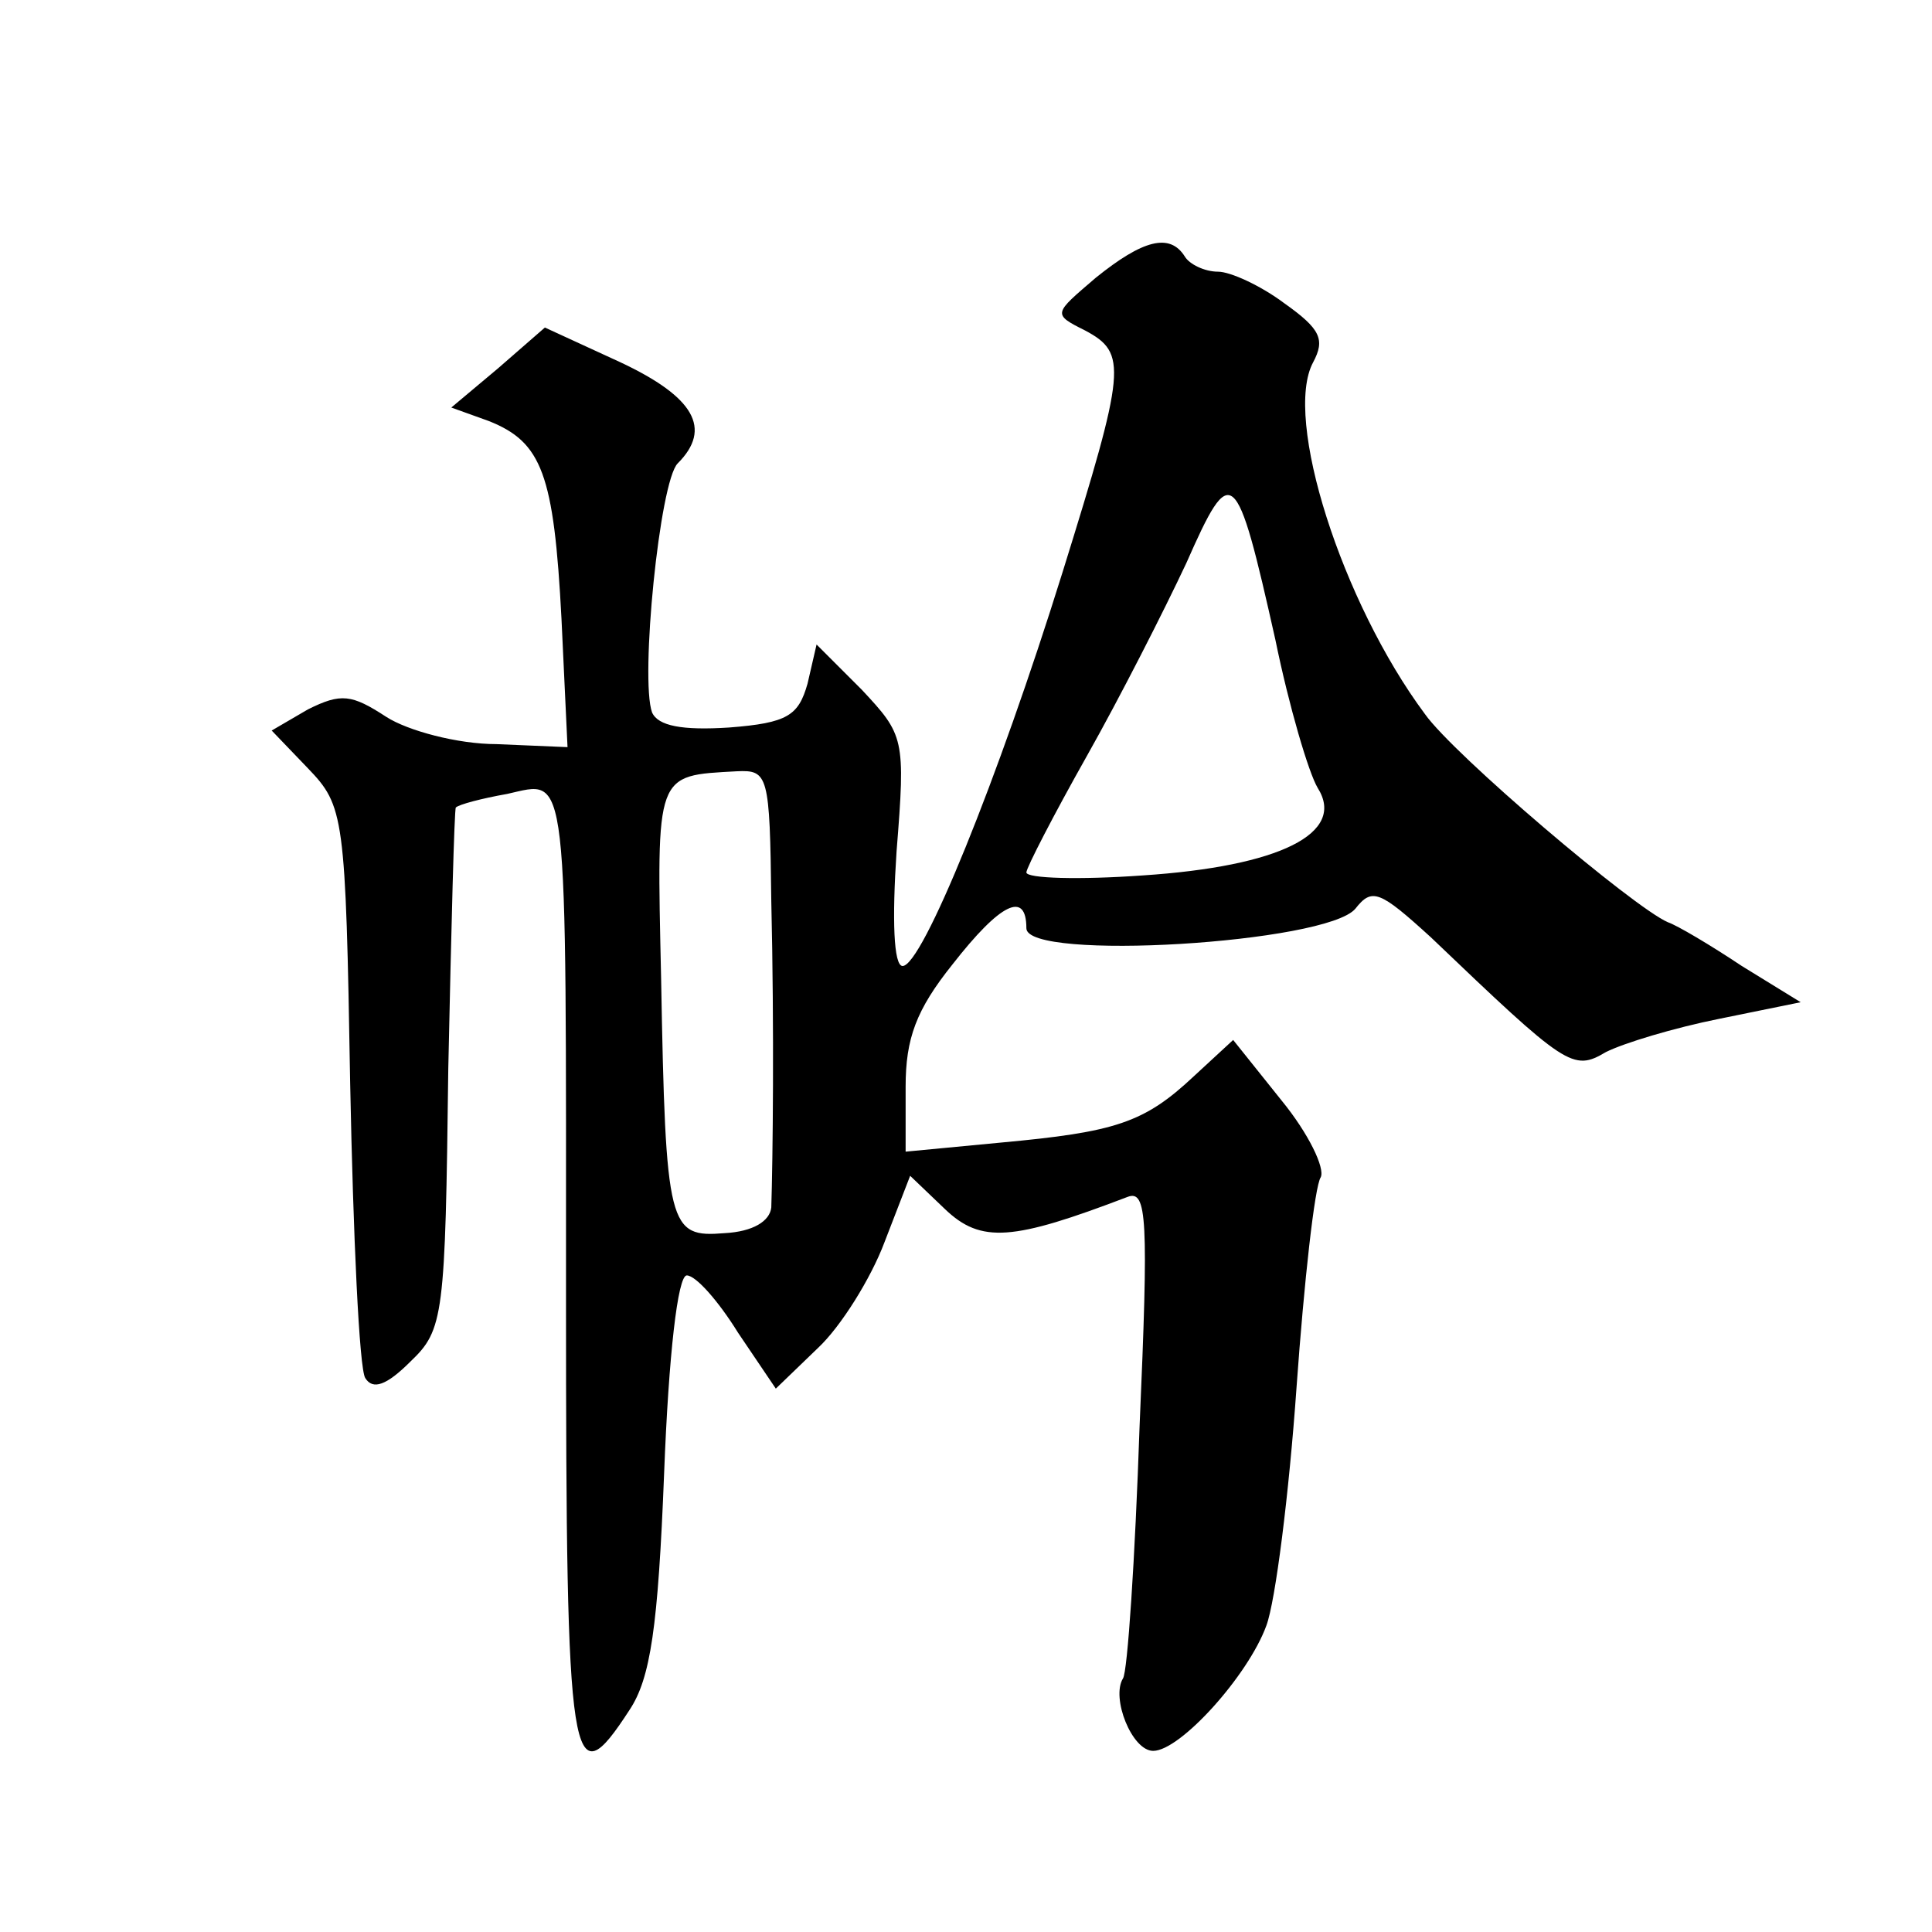 <?xml version="1.0" standalone="no"?>
<!DOCTYPE svg PUBLIC "-//W3C//DTD SVG 20010904//EN"
 "http://www.w3.org/TR/2001/REC-SVG-20010904/DTD/svg10.dtd">
<svg version="1.0" xmlns="http://www.w3.org/2000/svg"
 width="128pt" height="128pt" viewBox="0 0 128 128"
 preserveAspectRatio="xMidYMid meet">
<g transform="translate(0,128) scale(0.1,-0.1)"
fill="#0" stroke="none">
<path d="M726 1096 c-28 -24 -29 -24 -7 -35 28 -15 27 -25 -15 -160 -43 -138 -93
-261 -106 -261 -6 0 -7 31 -4 76 6 75 5 77 -23 107 l-30 30 -6 -26 c-6 -21 -13
-26 -52 -29 -31 -2 -47 1 -51 10 -8 22 5 153 17 165 23 23 11 44 -38 67 l-50 23
-31 -27 -31 -26 25 -9 c35 -14 43 -35 48 -131 l4 -85 -47 2 c-26 0 -59 9 -73 18
-23 15 -30 16 -52 5 l-24 -14 24 -25 c24 -25 25 -31 28 -209 2 -101 6 -189 10 -195
5 -8 14 -5 30 11 22 21 23 30 25 194 2 94 4 172 5 173 2 2 17 6 34 9 41 9 39 24
39 -336 0 -313 3 -331 42 -271 14 21 19 55 23 157 3 78 9 131 15 131 6 0 21 -17
34 -38 l25 -37 28 27 c15 14 35 46 44 70 l17 44 23 -22 c24 -23 45 -21 121 8 13
5 14 -14 8 -152 -3 -88 -8 -163 -11 -167 -8 -13 6 -48 20 -48 18 0 63 50 75 83
6 16 15 87 20 158 5 70 12 133 16 139 3 6 -8 29 -26 51 l-32 40 -26 -24 c-33 -31
-52 -37 -128 -44 l-63 -6 0 43 c0 32 7 51 31 81 32 41 49 49 49 24 0 -22 199 -10
218 13 11 14 16 12 50 -19 90 -86 94 -89 116 -76 12 6 45 16 75 22 l54 11 -39 24
c-21 14 -43 27 -49 29 -23 10 -142 111 -161 138 -55 74 -94 196 -74 233 8 15 5
22 -19 39 -16 12 -36 21 -44 21 -9 0 -19 5 -22 10 -10 16 -28 11 -59 -14z m119
-240 c9 -44 22 -88 28 -98 19 -30 -25 -52 -116 -58 -42 -3 -77 -2 -77 2 0 3 18
38 40 77 22 39 51 96 66 128 30 68 33 65 59 -51z m-334 -173 c2 -85 1 -172 0 -203
-1 -9 -12 -16 -31 -17 -37 -3 -39 3 -42 169 -3 137 -4 134 50 137 21 1 22 -2 23
-86z"/>
</g>
</svg>
